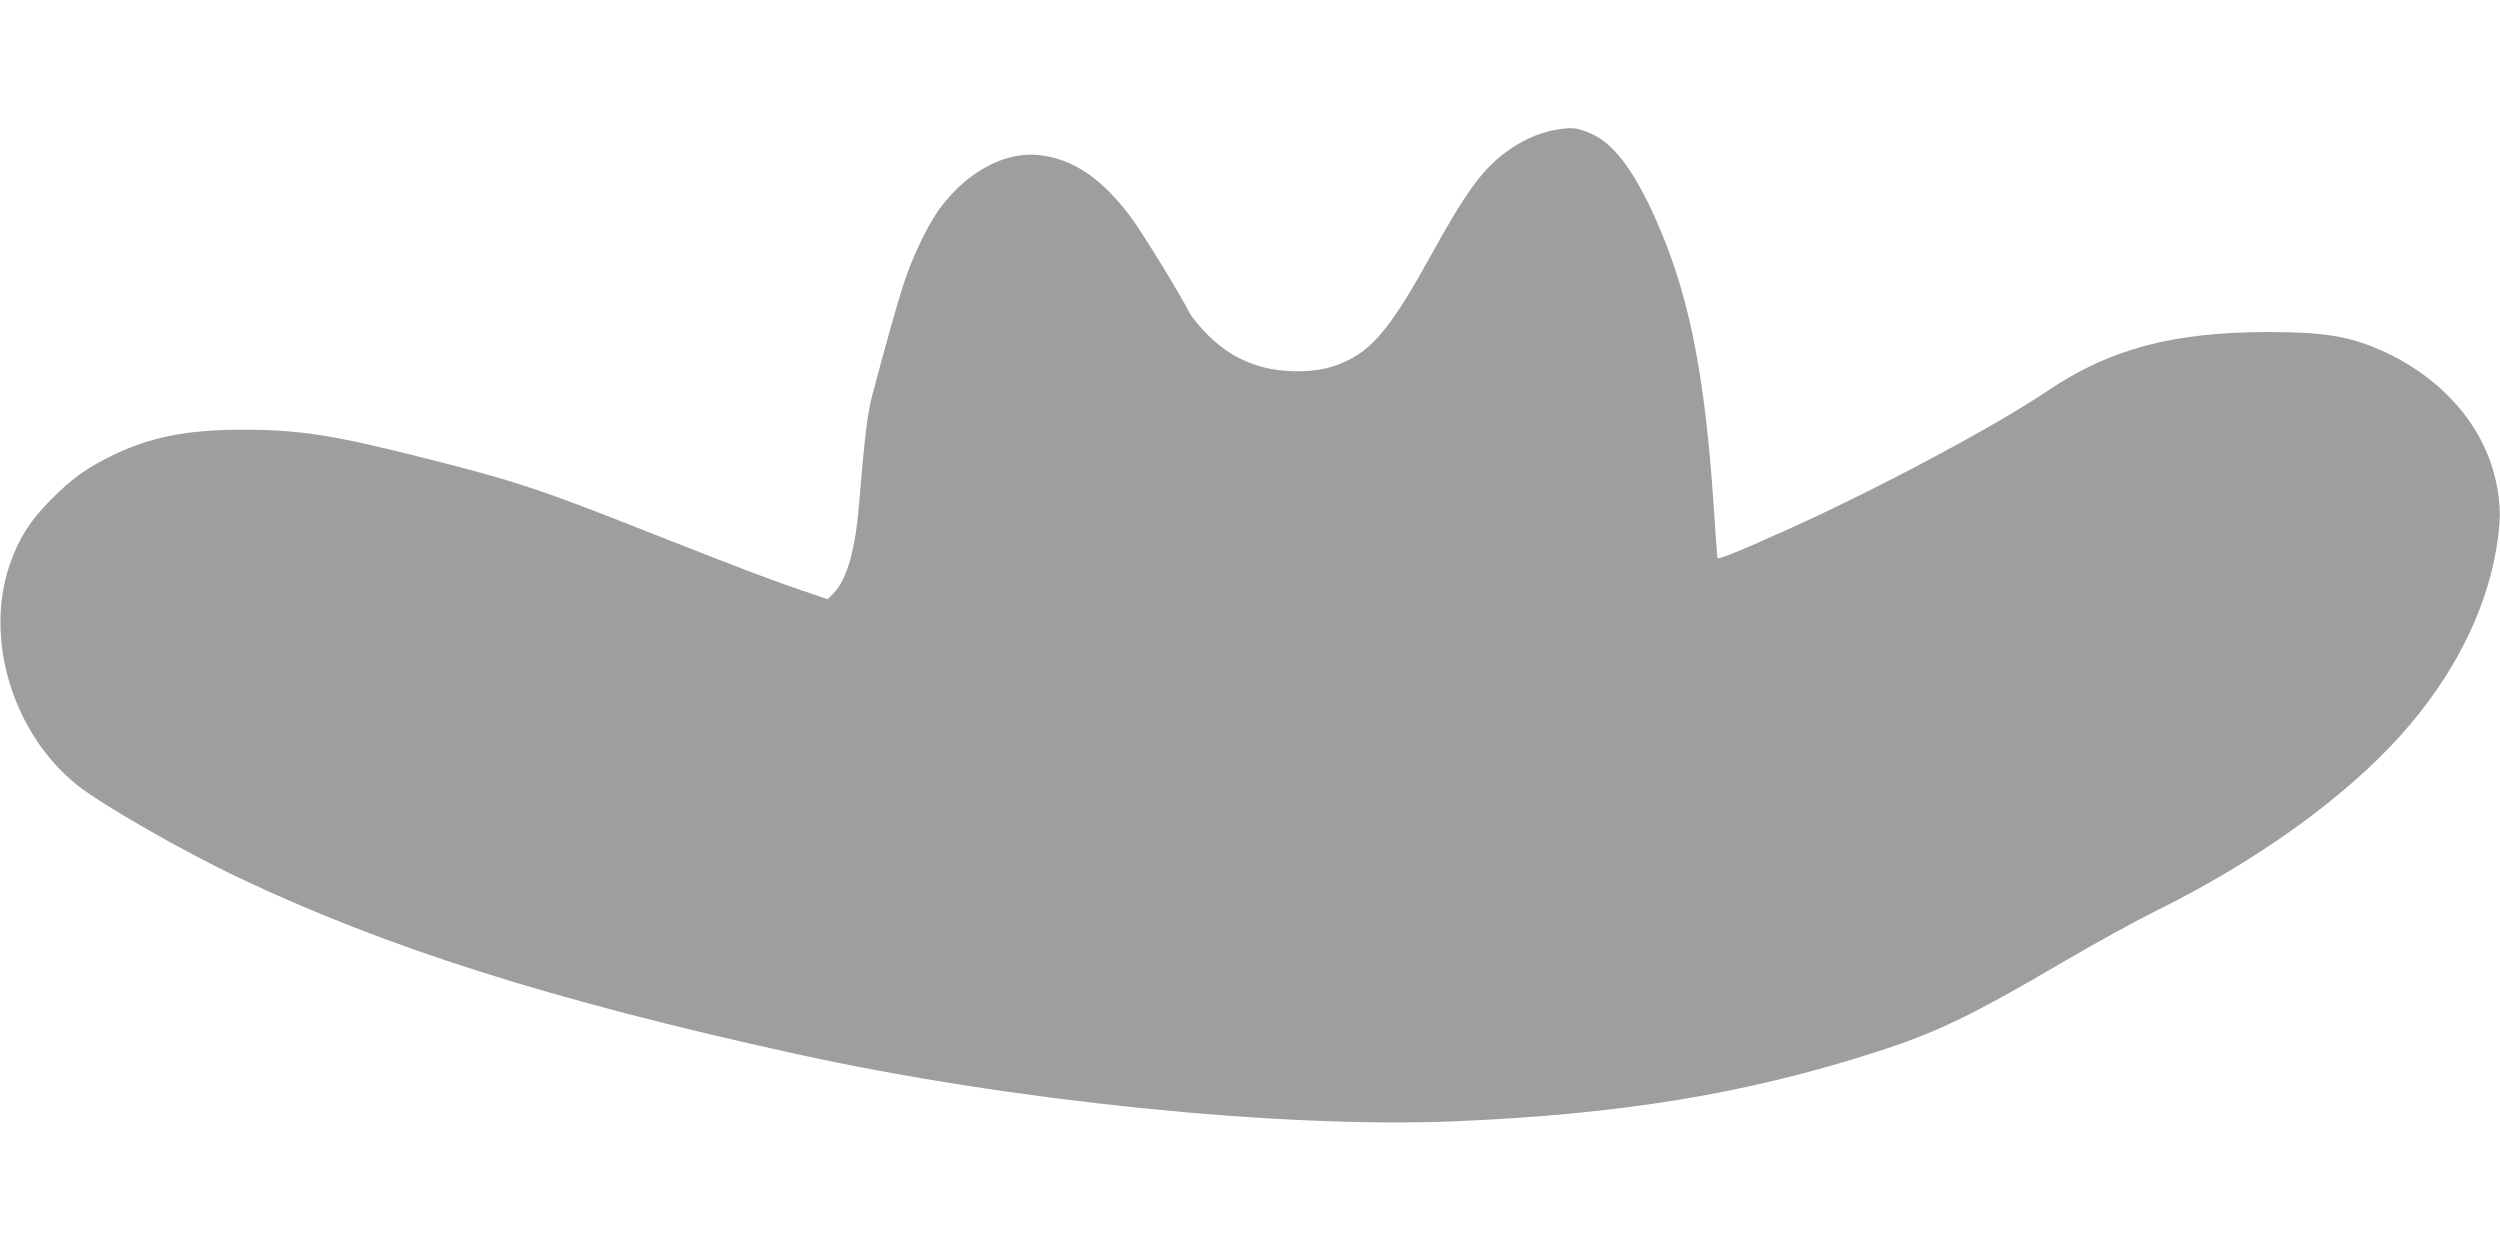 <?xml version="1.0" standalone="no"?>
<!DOCTYPE svg PUBLIC "-//W3C//DTD SVG 20010904//EN"
 "http://www.w3.org/TR/2001/REC-SVG-20010904/DTD/svg10.dtd">
<svg version="1.0" xmlns="http://www.w3.org/2000/svg"
 width="1280pt" height="640pt" viewBox="0 0 1280 640"
 preserveAspectRatio="xMidYMid meet">
<g transform="translate(0,640) scale(0.1,-0.1)"
fill="#9e9e9e" stroke="none">
<path d="M7963 5735 c-89 -16 -178 -57 -261 -120 -116 -88 -202 -207 -377
-525 -190 -344 -285 -464 -416 -531 -85 -43 -162 -60 -266 -60 -181 0 -328 58
-454 181 -42 41 -86 95 -99 119 -46 92 -244 415 -300 489 -150 200 -295 298
-470 318 -172 19 -363 -82 -502 -265 -63 -82 -145 -252 -192 -396 -32 -98 -96
-327 -162 -576 -22 -82 -40 -234 -65 -544 -19 -239 -62 -390 -131 -462 l-30
-31 -127 43 c-181 62 -317 114 -746 283 -609 241 -722 278 -1193 397 -466 118
-639 145 -932 145 -283 0 -478 -39 -671 -135 -129 -63 -204 -118 -309 -224
-107 -108 -165 -200 -211 -334 -130 -381 19 -867 348 -1128 125 -99 537 -336
820 -470 759 -361 1607 -630 2853 -904 1100 -242 2482 -383 3380 -346 852 36
1490 141 2150 353 311 99 499 190 955 458 160 94 378 214 485 267 512 253 964
577 1254 901 261 291 430 621 486 946 25 146 25 225 1 343 -57 277 -257 517
-546 659 -185 89 -316 114 -620 114 -488 0 -812 -86 -1128 -299 -270 -182
-857 -496 -1321 -706 -259 -117 -371 -163 -373 -151 -1 6 -9 119 -18 251 -47
716 -134 1134 -318 1527 -103 220 -200 344 -309 393 -73 32 -102 35 -185 20z"/>
</g>
</svg>
